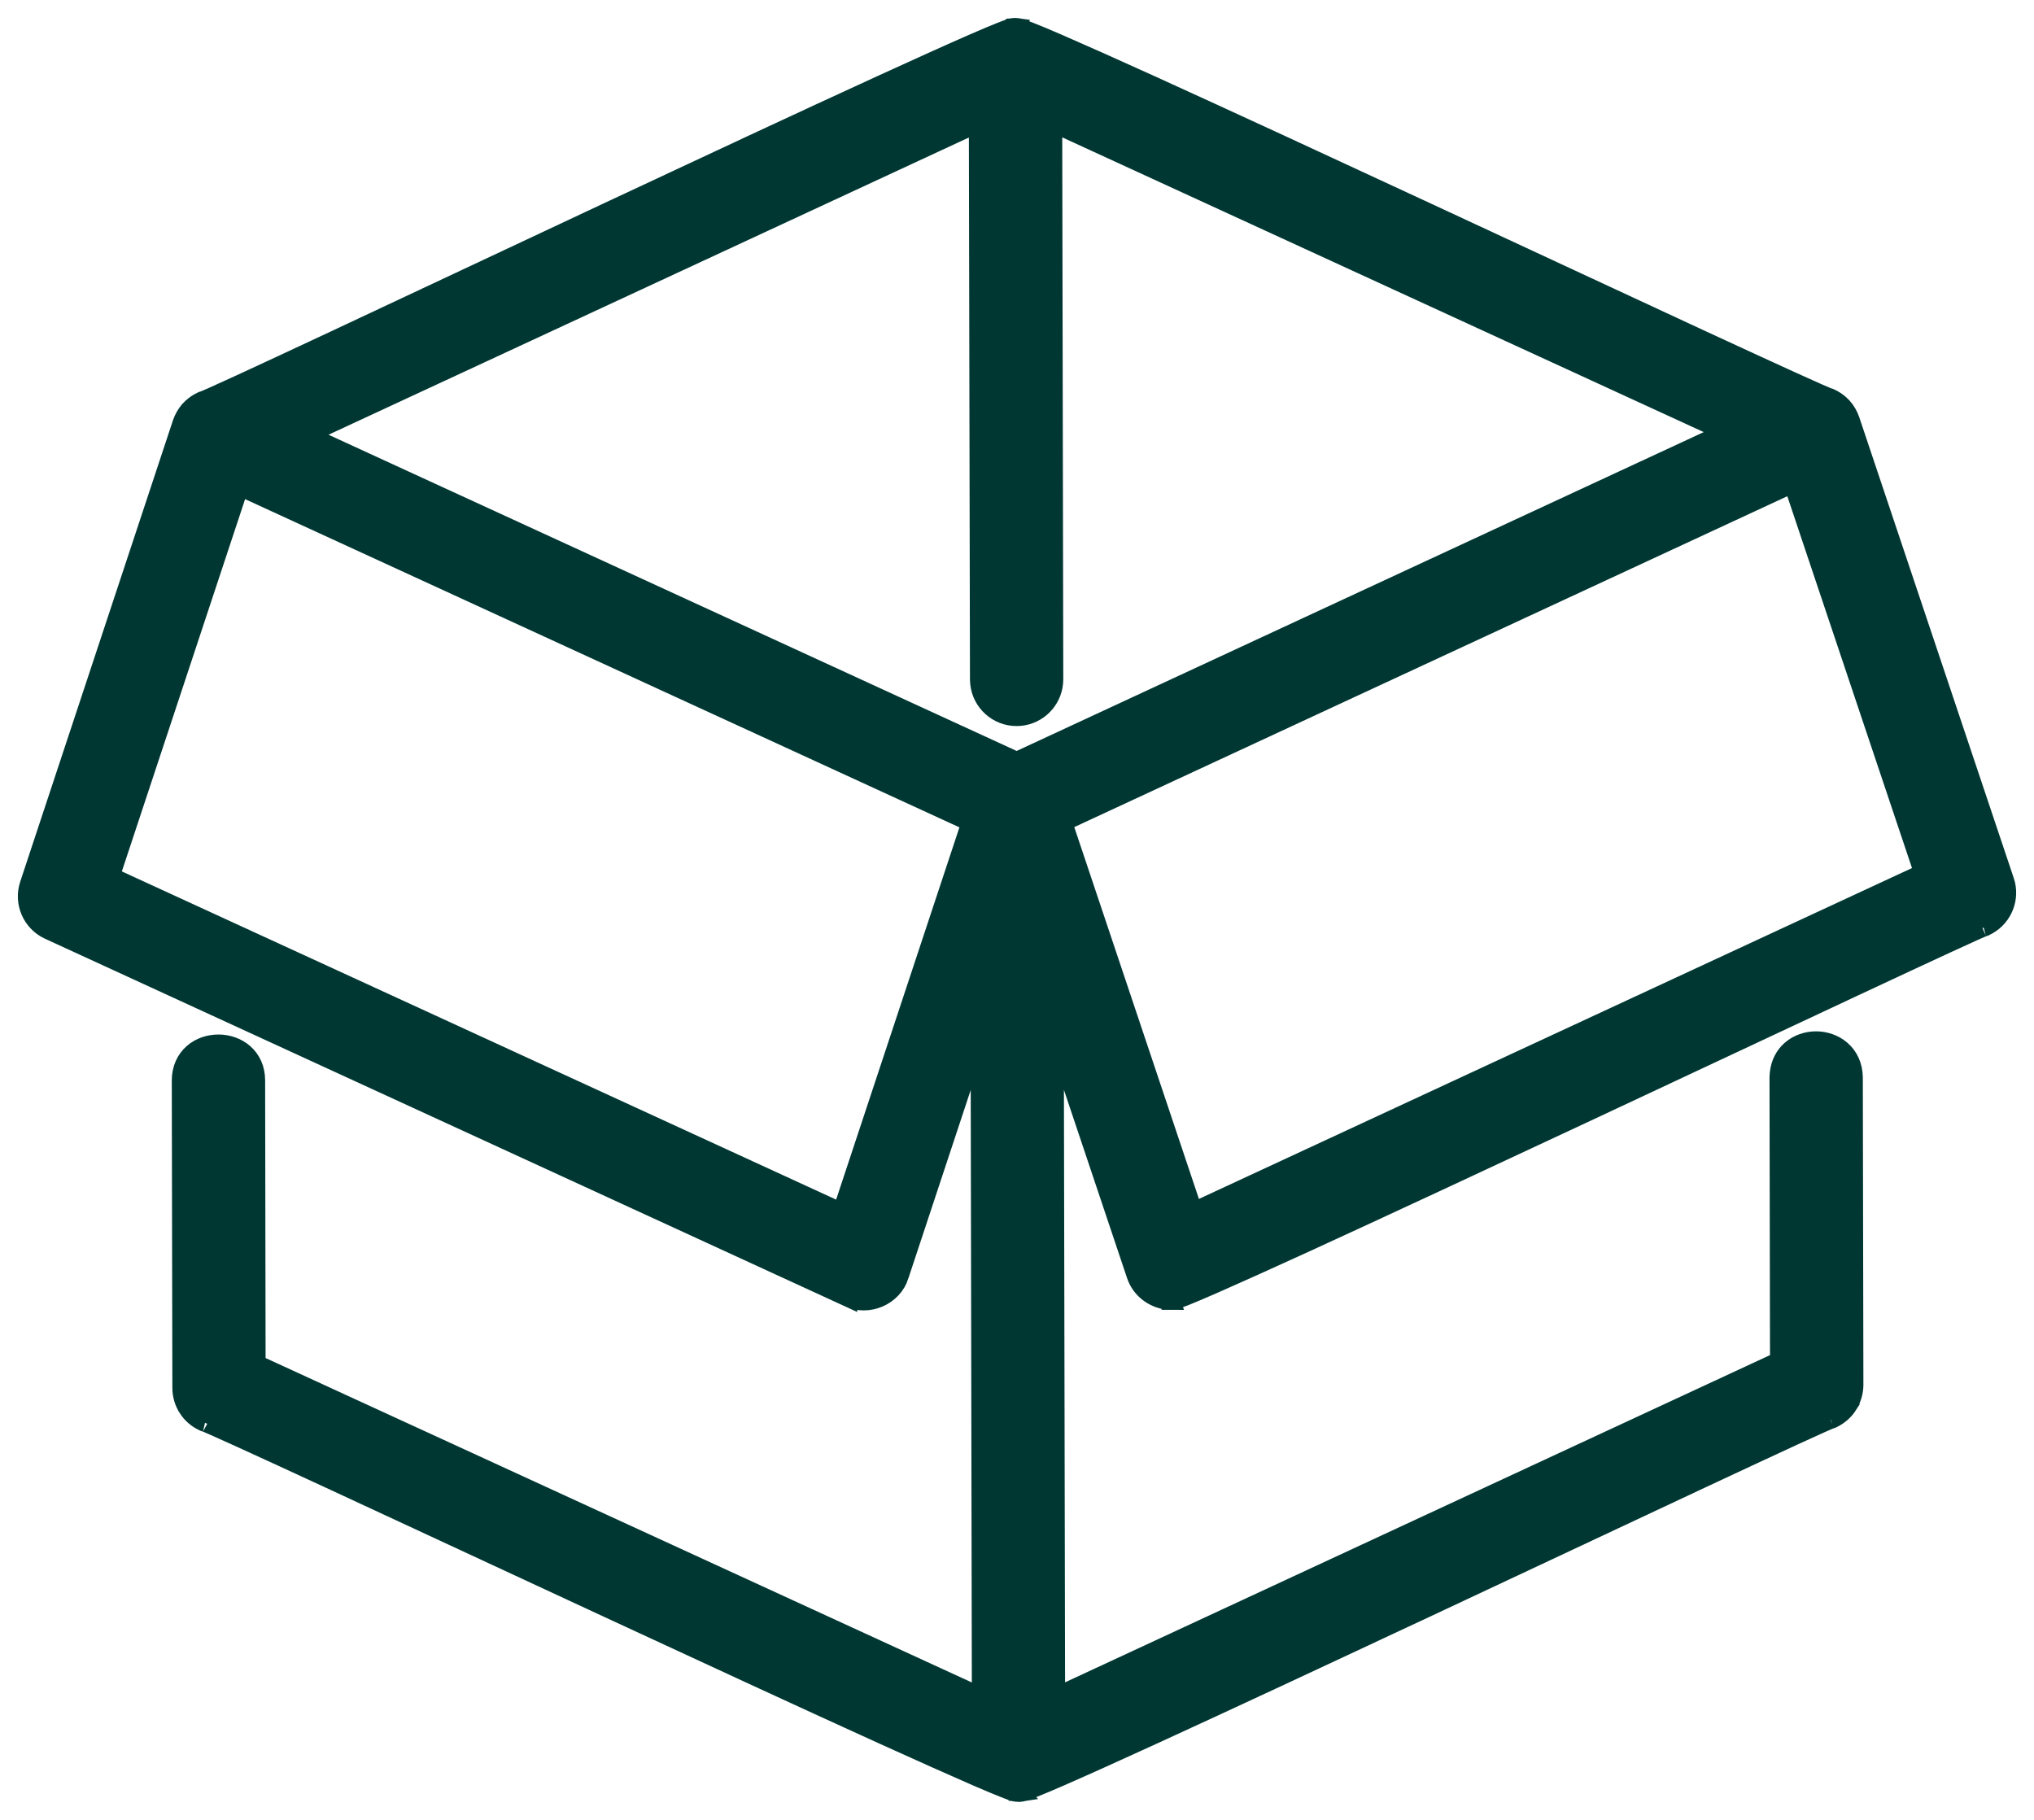 <svg width="57" height="51" viewBox="0 0 57 51" fill="none" xmlns="http://www.w3.org/2000/svg">
<path d="M28.467 0.753C28.474 0.753 28.48 0.751 28.487 0.752L28.486 0.754C28.517 0.757 28.542 0.761 28.554 0.764C28.581 0.77 28.611 0.779 28.642 0.789C28.704 0.81 28.784 0.84 28.879 0.878C29.07 0.953 29.332 1.063 29.655 1.203C30.301 1.483 31.196 1.883 32.256 2.364C34.376 3.327 37.16 4.615 39.942 5.907C42.725 7.199 45.506 8.495 47.621 9.475C48.679 9.964 49.57 10.375 50.211 10.666C50.531 10.812 50.788 10.927 50.972 11.008C51.064 11.048 51.137 11.079 51.19 11.101L51.254 11.127L51.28 11.133L51.306 11.145C51.401 11.189 51.49 11.248 51.568 11.317L51.643 11.391L51.645 11.394L51.715 11.479C51.758 11.537 51.794 11.601 51.824 11.666L51.864 11.766L51.865 11.769L56.195 24.684L56.223 24.78C56.335 25.263 56.095 25.766 55.637 25.979L55.615 25.989L55.592 25.995C55.604 25.992 55.593 25.994 55.531 26.02C55.48 26.042 55.409 26.074 55.318 26.114C55.138 26.195 54.883 26.311 54.565 26.458C53.928 26.751 53.04 27.166 51.983 27.66C49.869 28.649 47.087 29.956 44.299 31.26C41.513 32.563 38.724 33.863 36.605 34.834C35.545 35.319 34.651 35.723 34.009 36.004C33.688 36.144 33.427 36.256 33.239 36.331C33.146 36.368 33.067 36.398 33.007 36.419C32.977 36.429 32.947 36.439 32.921 36.445C32.909 36.448 32.87 36.455 32.825 36.455L32.826 36.458C32.82 36.458 32.814 36.456 32.808 36.456C32.805 36.456 32.802 36.457 32.8 36.457V36.456C32.362 36.449 31.957 36.154 31.821 35.736L29.562 29.002L29.598 47.537L49.852 38.135L49.838 30.197V30.194L49.846 30.072C49.876 29.796 49.997 29.571 50.178 29.412C50.38 29.235 50.641 29.152 50.894 29.152C51.146 29.153 51.407 29.237 51.609 29.413C51.816 29.593 51.947 29.859 51.953 30.189V30.193L51.969 38.809V38.81C51.968 39.008 51.911 39.206 51.804 39.376L51.805 39.377C51.695 39.551 51.536 39.685 51.36 39.77L51.334 39.781L51.313 39.786C51.321 39.784 51.321 39.783 51.307 39.789C51.294 39.794 51.275 39.802 51.249 39.812C51.198 39.834 51.127 39.865 51.036 39.905C50.855 39.986 50.6 40.102 50.282 40.248C49.646 40.541 48.757 40.955 47.701 41.449C45.588 42.438 42.806 43.748 40.02 45.053C37.236 46.358 34.448 47.658 32.329 48.629C31.27 49.114 30.376 49.518 29.732 49.799C29.411 49.939 29.149 50.05 28.96 50.125C28.866 50.162 28.787 50.192 28.726 50.212C28.695 50.222 28.666 50.232 28.639 50.238C28.629 50.241 28.602 50.245 28.569 50.247L28.57 50.248C28.564 50.249 28.557 50.247 28.551 50.247C28.539 50.247 28.526 50.25 28.513 50.248V50.246C28.481 50.243 28.456 50.24 28.447 50.237C28.421 50.231 28.391 50.222 28.361 50.212C28.301 50.192 28.223 50.161 28.129 50.124C27.941 50.05 27.68 49.94 27.358 49.801C26.715 49.522 25.821 49.122 24.761 48.641C22.64 47.678 19.848 46.388 17.059 45.095C14.268 43.801 11.481 42.504 9.363 41.523C8.305 41.033 7.414 40.623 6.775 40.332C6.456 40.187 6.2 40.071 6.019 39.991C5.928 39.951 5.856 39.92 5.805 39.898C5.743 39.873 5.732 39.87 5.745 39.873L5.719 39.867L5.695 39.856C5.516 39.773 5.356 39.639 5.247 39.466V39.465C5.137 39.295 5.082 39.097 5.08 38.9V38.898L5.064 30.283V30.282C5.063 29.948 5.194 29.679 5.402 29.498C5.606 29.321 5.87 29.241 6.124 29.241C6.378 29.242 6.641 29.325 6.844 29.501C7.051 29.681 7.181 29.948 7.18 30.279L7.193 38.218L27.485 47.54L27.45 29.004L25.22 35.742L25.221 35.743C25.038 36.338 24.33 36.642 23.773 36.376V36.377L1.366 26.08C0.876 25.855 0.635 25.298 0.804 24.787L5.085 11.855L5.086 11.852L5.125 11.755C5.169 11.659 5.226 11.568 5.297 11.487L5.298 11.485L5.375 11.408C5.455 11.335 5.546 11.275 5.641 11.23L5.667 11.218L5.682 11.215C5.682 11.215 5.685 11.214 5.693 11.211C5.706 11.206 5.726 11.198 5.751 11.188C5.802 11.166 5.872 11.136 5.963 11.096C6.144 11.015 6.399 10.899 6.717 10.753C7.353 10.46 8.242 10.046 9.298 9.552C11.411 8.563 14.193 7.253 16.979 5.947C19.763 4.642 22.551 3.341 24.67 2.37C25.729 1.885 26.623 1.481 27.267 1.2C27.588 1.06 27.849 0.95 28.038 0.875C28.132 0.838 28.212 0.807 28.273 0.787C28.304 0.777 28.333 0.768 28.36 0.762C28.371 0.759 28.401 0.754 28.439 0.753V0.751C28.448 0.75 28.458 0.753 28.467 0.753ZM3.107 24.554L23.581 33.962L27.194 23.052L6.719 13.644L3.107 24.554ZM29.797 23.046L33.45 33.943L53.889 24.459L50.235 13.562L29.797 23.046ZM29.547 19.037L29.541 19.145C29.491 19.643 29.097 20.039 28.6 20.091L28.491 20.097C27.944 20.098 27.493 19.683 27.438 19.149L27.432 19.041L27.401 3.462L8.61 12.184L28.491 21.32L48.341 12.108L29.517 3.459L29.547 19.037Z" fill="#003733" stroke="#003733" stroke-width="0.5"/>
</svg>
